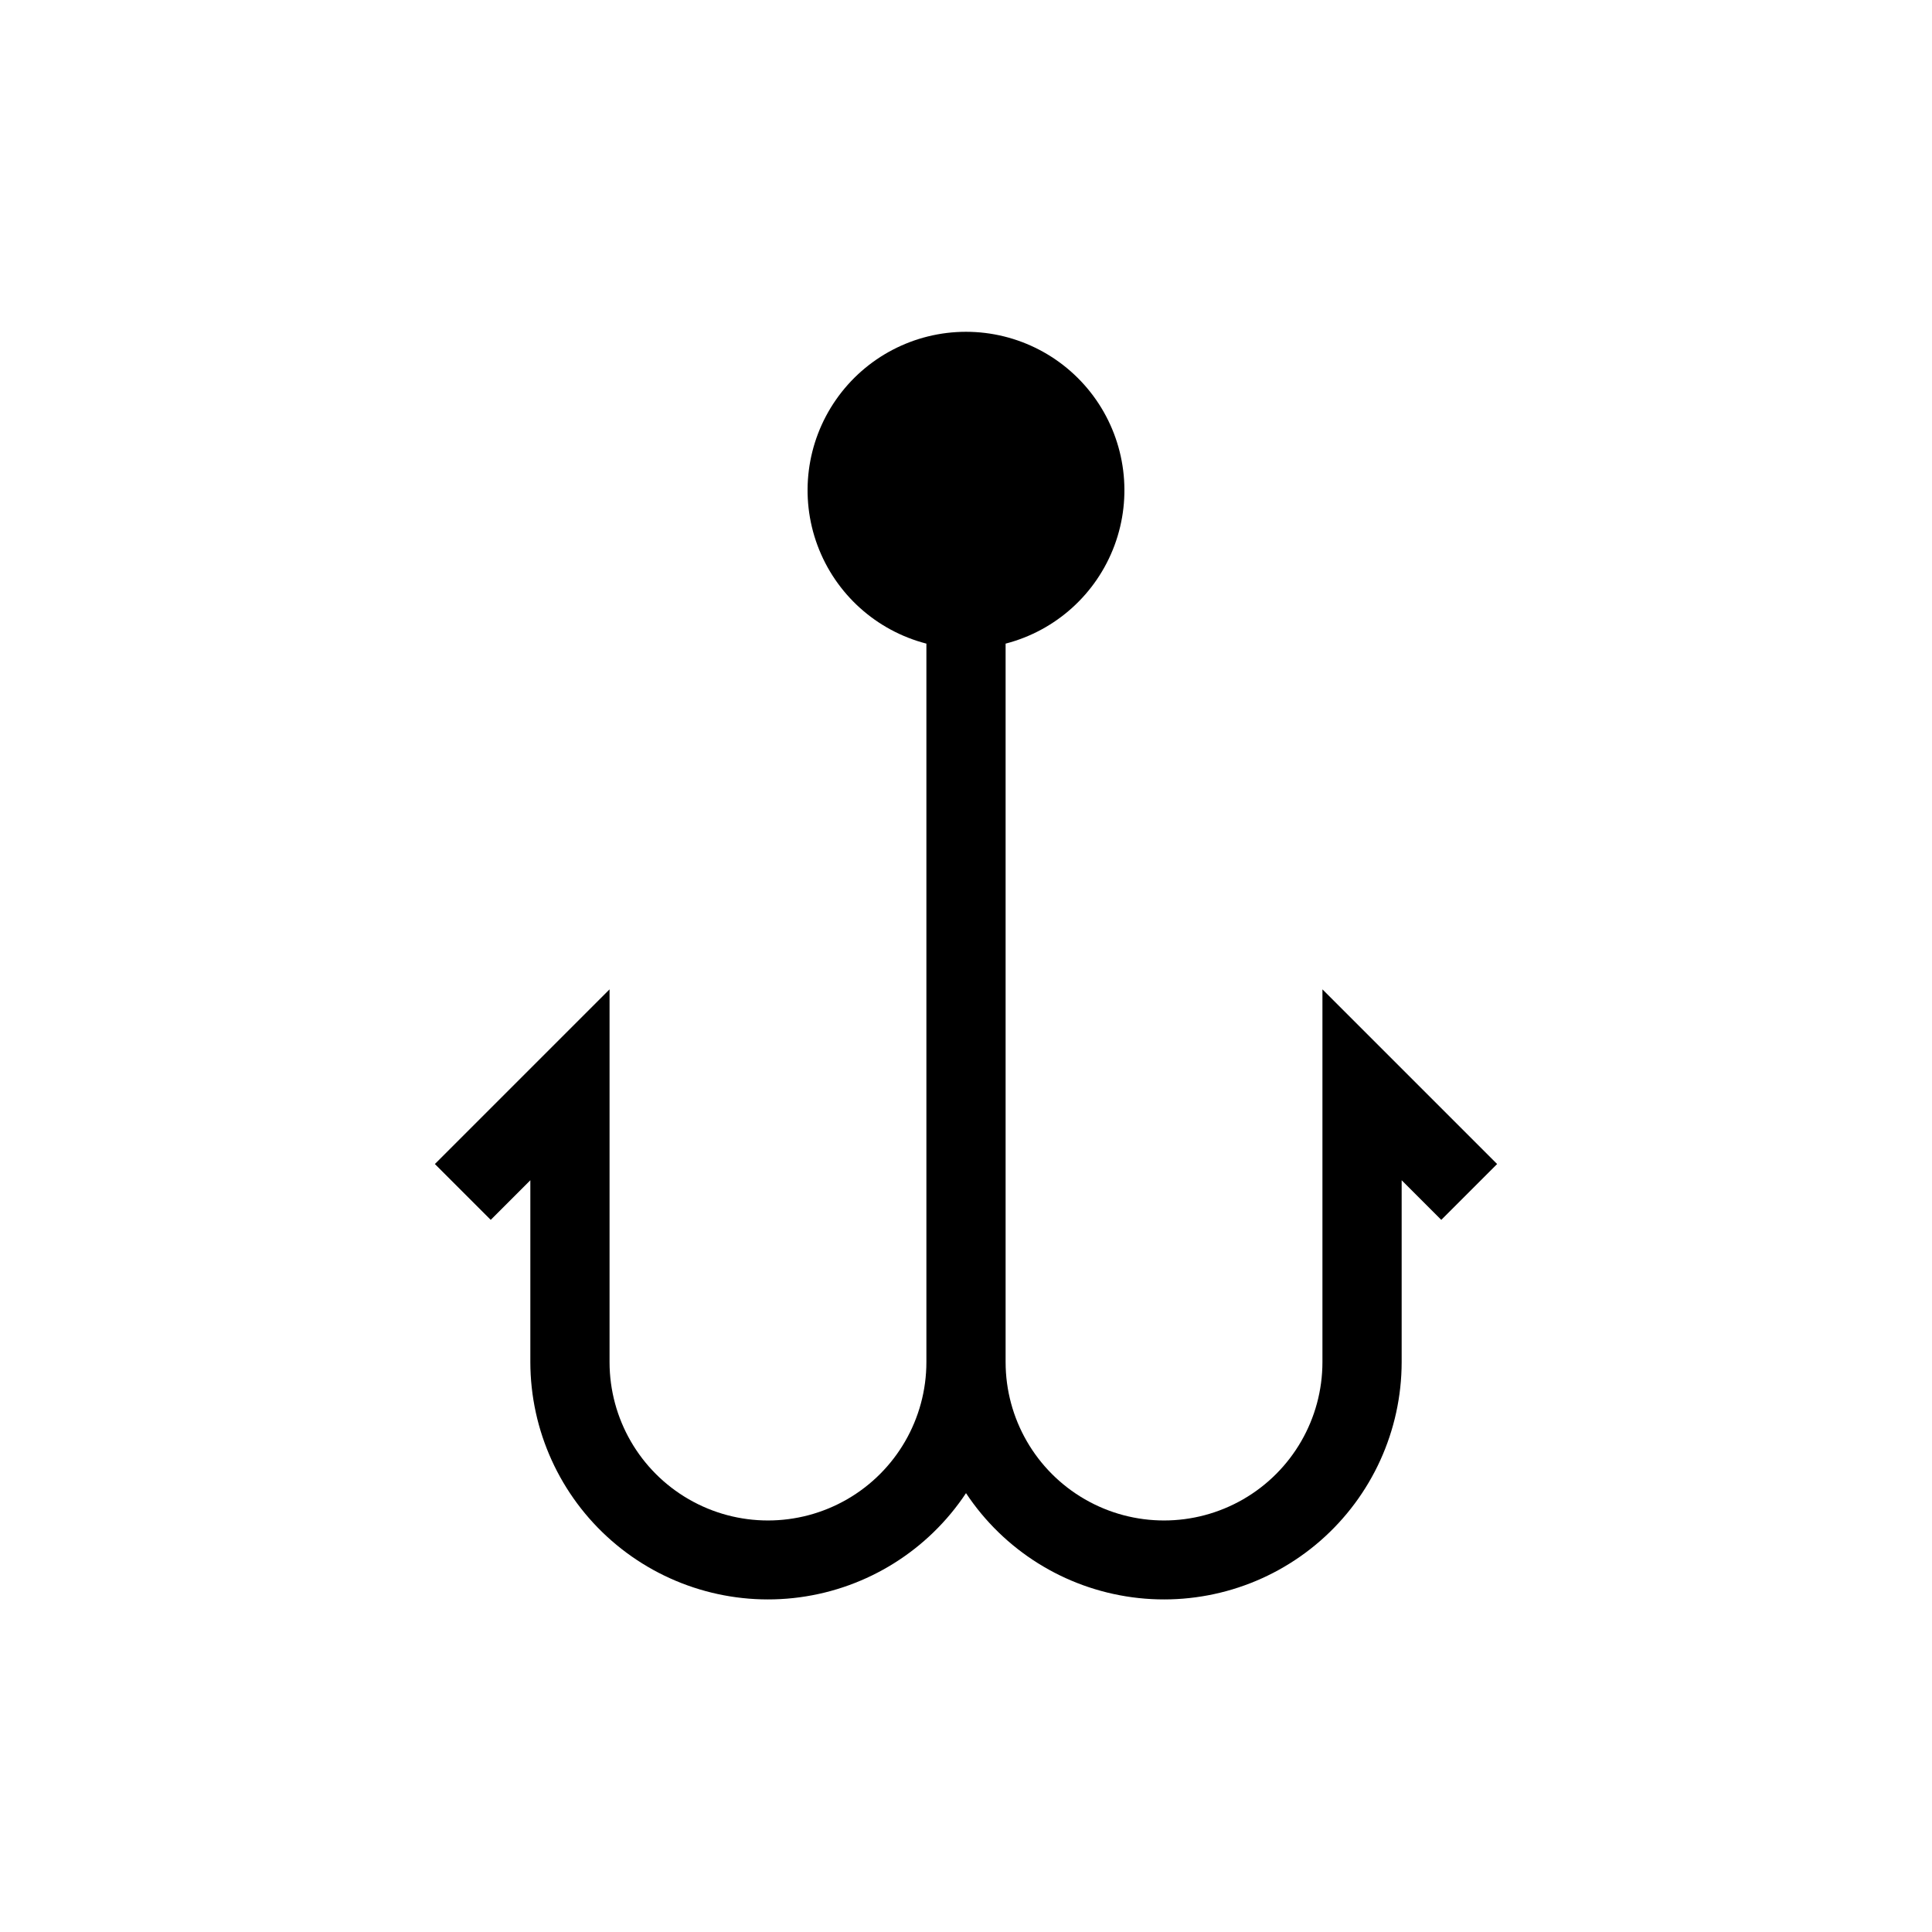 <?xml version="1.0" encoding="UTF-8"?>
<!-- Uploaded to: ICON Repo, www.iconrepo.com, Generator: ICON Repo Mixer Tools -->
<svg fill="#000000" width="800px" height="800px" version="1.1" viewBox="144 144 512 512" xmlns="http://www.w3.org/2000/svg">
 <path d="m494.46 406.19v98.766c0 15-8 28.863-20.988 36.359-12.992 7.5-28.996 7.5-41.984 0-12.992-7.496-20.992-21.359-20.992-36.359v-190.39c13.305-3.438 24.086-13.168 28.867-26.055 4.777-12.883 2.949-27.293-4.898-38.574-7.852-11.281-20.723-18.008-34.465-18.008-13.746 0-26.617 6.727-34.465 18.008s-9.68 25.691-4.902 38.574c4.781 12.887 15.562 22.617 28.871 26.055v190.39c0 15-8.004 28.863-20.992 36.359-12.992 7.5-28.996 7.5-41.984 0-12.992-7.496-20.992-21.359-20.992-36.359v-98.766l-46.289 46.289 14.801 14.797 10.496-10.496v48.176c0.02 18.152 7.871 35.414 21.539 47.355 13.672 11.945 31.828 17.41 49.82 14.992 17.988-2.414 34.062-12.477 44.098-27.605 10.031 15.129 26.105 25.191 44.094 27.605 17.992 2.418 36.152-3.047 49.82-14.992 13.668-11.941 21.52-29.203 21.539-47.355v-48.176l10.496 10.496 14.801-14.797z"/>
</svg>